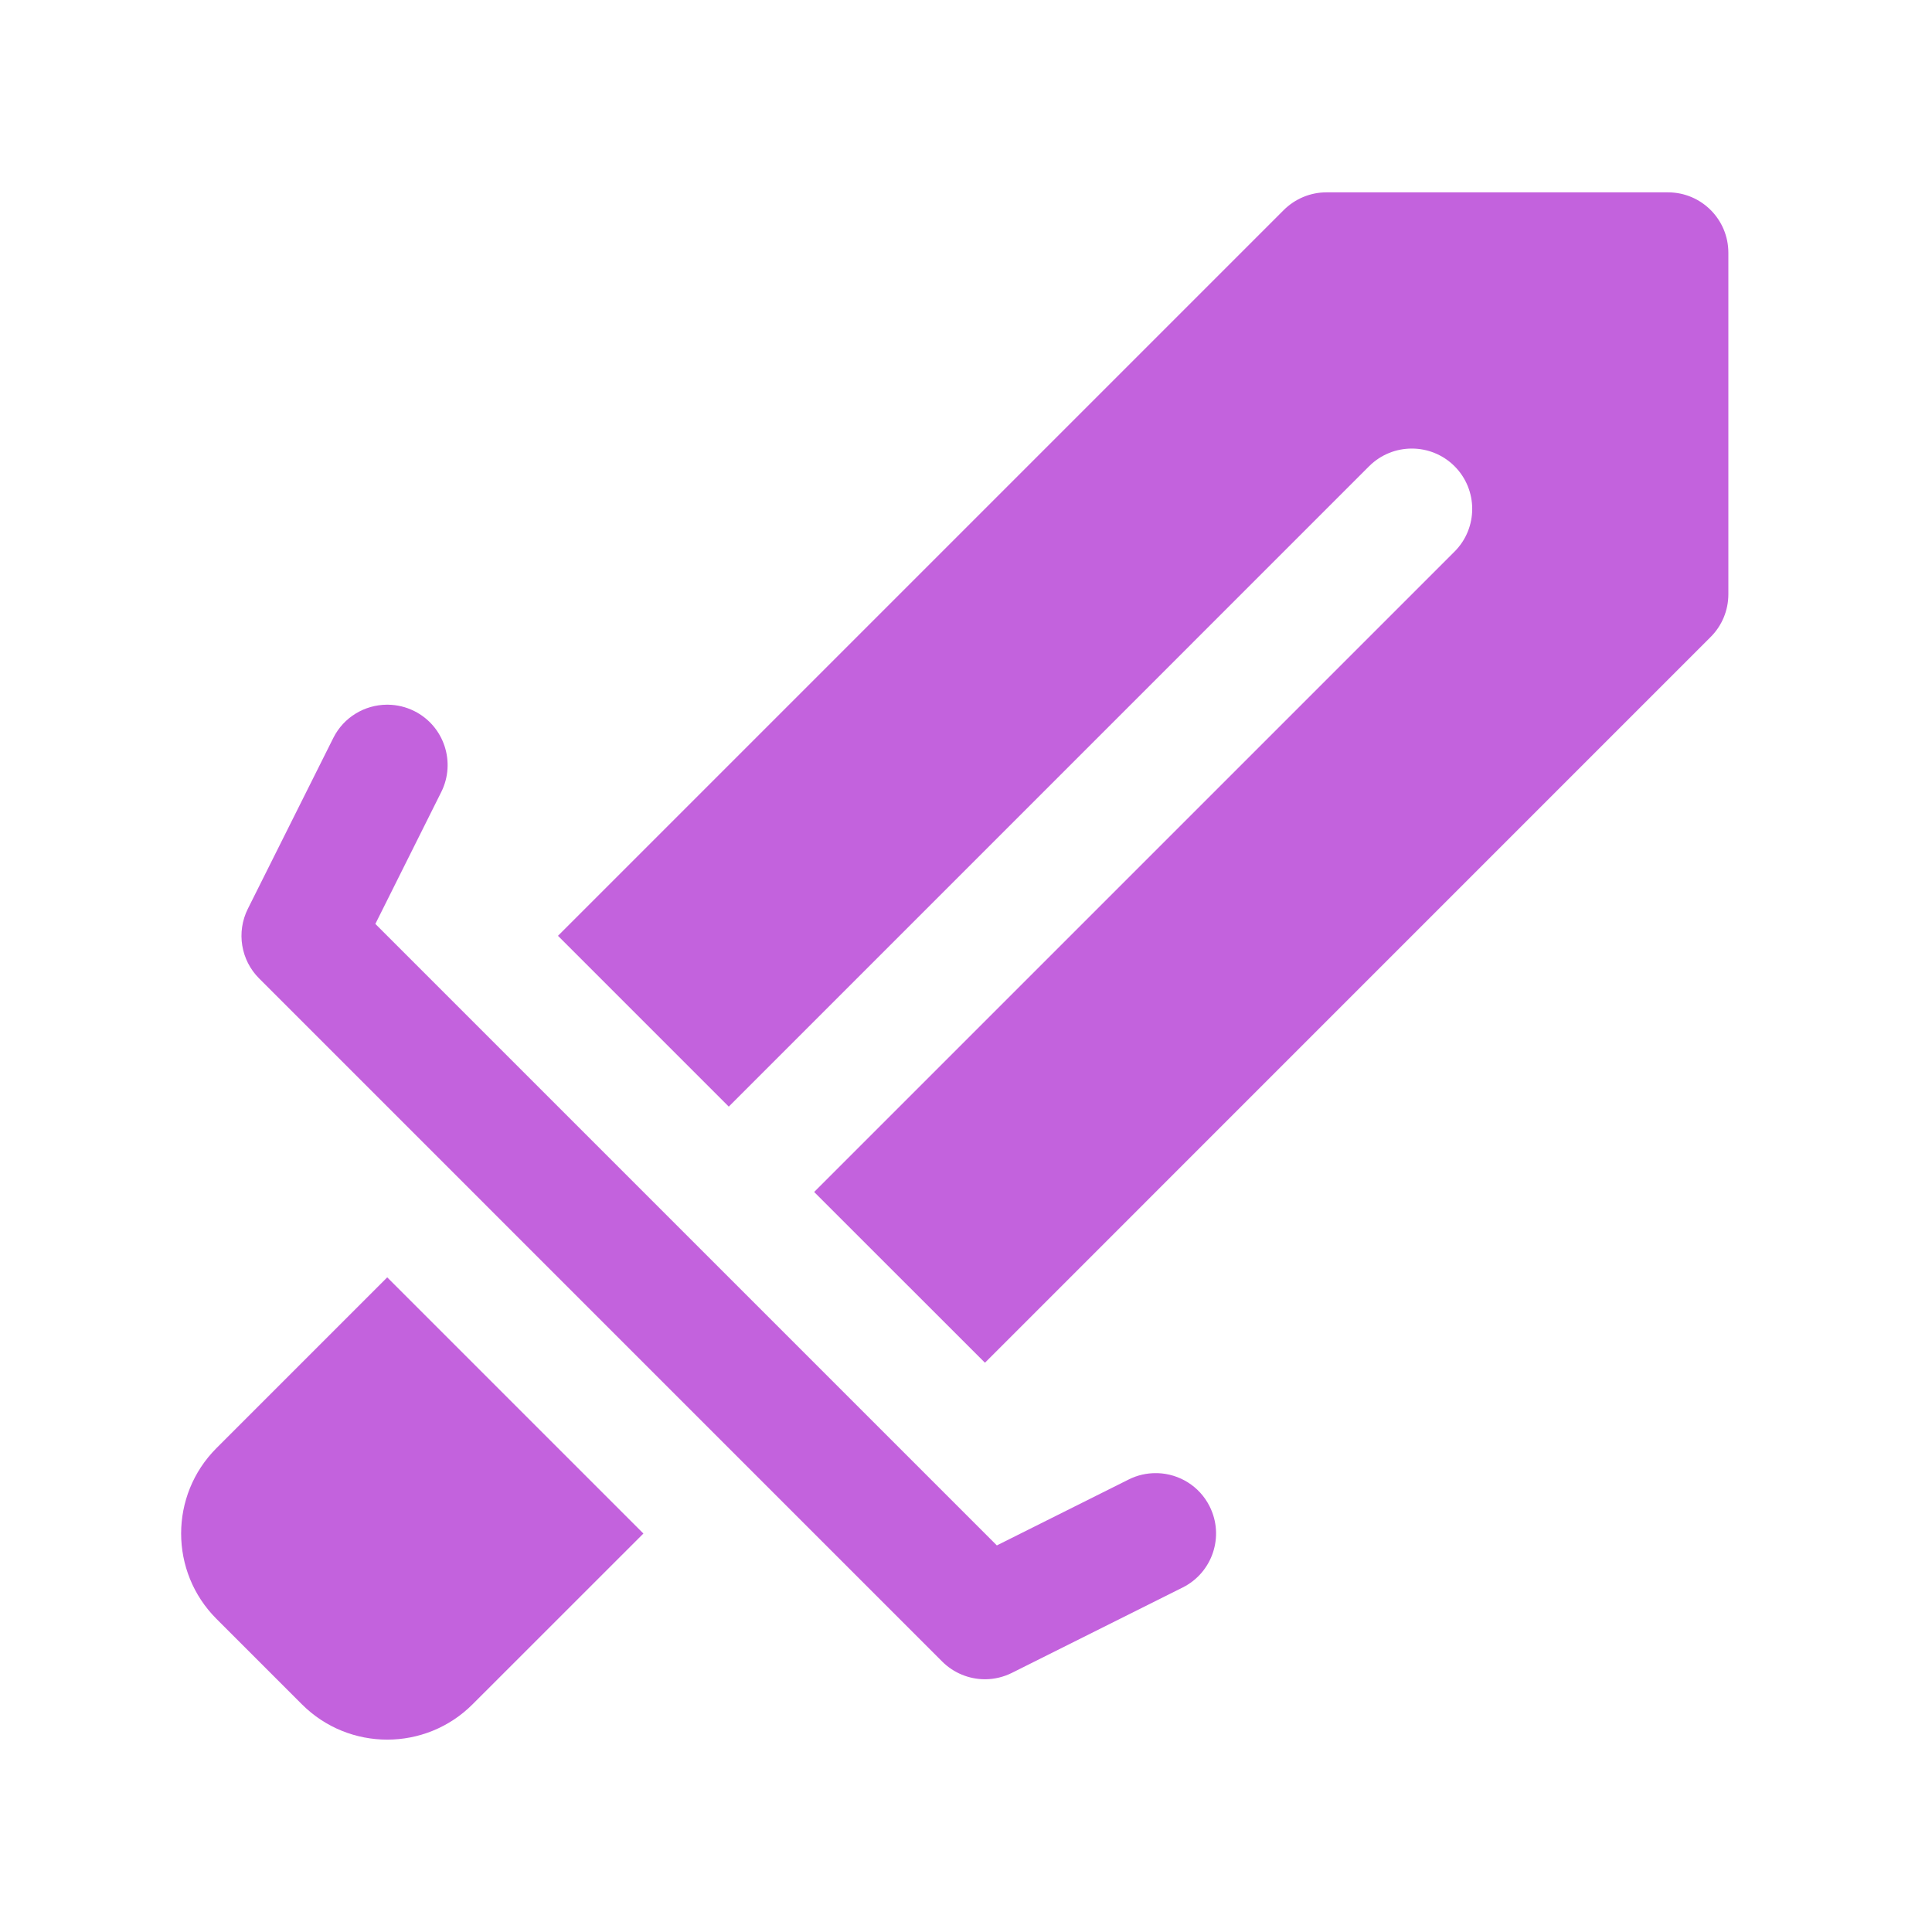 <?xml version="1.0" encoding="UTF-8"?>
<svg width="1200pt" height="1200pt" version="1.1" viewBox="0 0 1200 1200" xmlns="http://www.w3.org/2000/svg">
 <path d="m240.52 793.39-106.05 106.05c-29.289 29.289-29.289 76.801 0 106.09l53.023 53.023c29.25 29.289 76.801 29.289 106.05 0l106.09-106.05-159.11-159.11zm0.562-355.69h-0.898c-13.613 0.113-26.699 7.688-33.188 20.699l-53.062 106.09c-7.199 14.438-4.387 31.875 7.051 43.273l424.24 424.27c7.164 7.125 16.648 10.914 26.289 10.988h0.711c5.551-0.074 11.102-1.387 16.312-3.977l106.05-53.023c18.523-9.262 26.023-31.801 16.762-50.324-6.336-12.711-18.977-20.25-32.289-20.699h-0.898c-5.773-0.074-11.625 1.199-17.102 3.938l-81.898 40.949-386.02-386.02s40.914-81.898 40.914-81.898c9.262-18.523 1.762-41.062-16.762-50.324-5.211-2.586-10.727-3.863-16.199-3.938zm211.57 249.64 397.73-397.76c14.664-14.625 38.398-14.625 53.062 0 14.625 14.625 14.625 38.398 0 53.023l-397.76 397.76 106.09 106.05 450.75-450.79c7.051-7.012 10.988-16.574 10.988-26.512v-212.14c0-20.699-16.762-37.5-37.5-37.5h-212.14c-9.938 0-19.461 3.977-26.512 10.988l-450.79 450.79z" fill="#c362dd" fill-rule="evenodd"/>
</svg>
